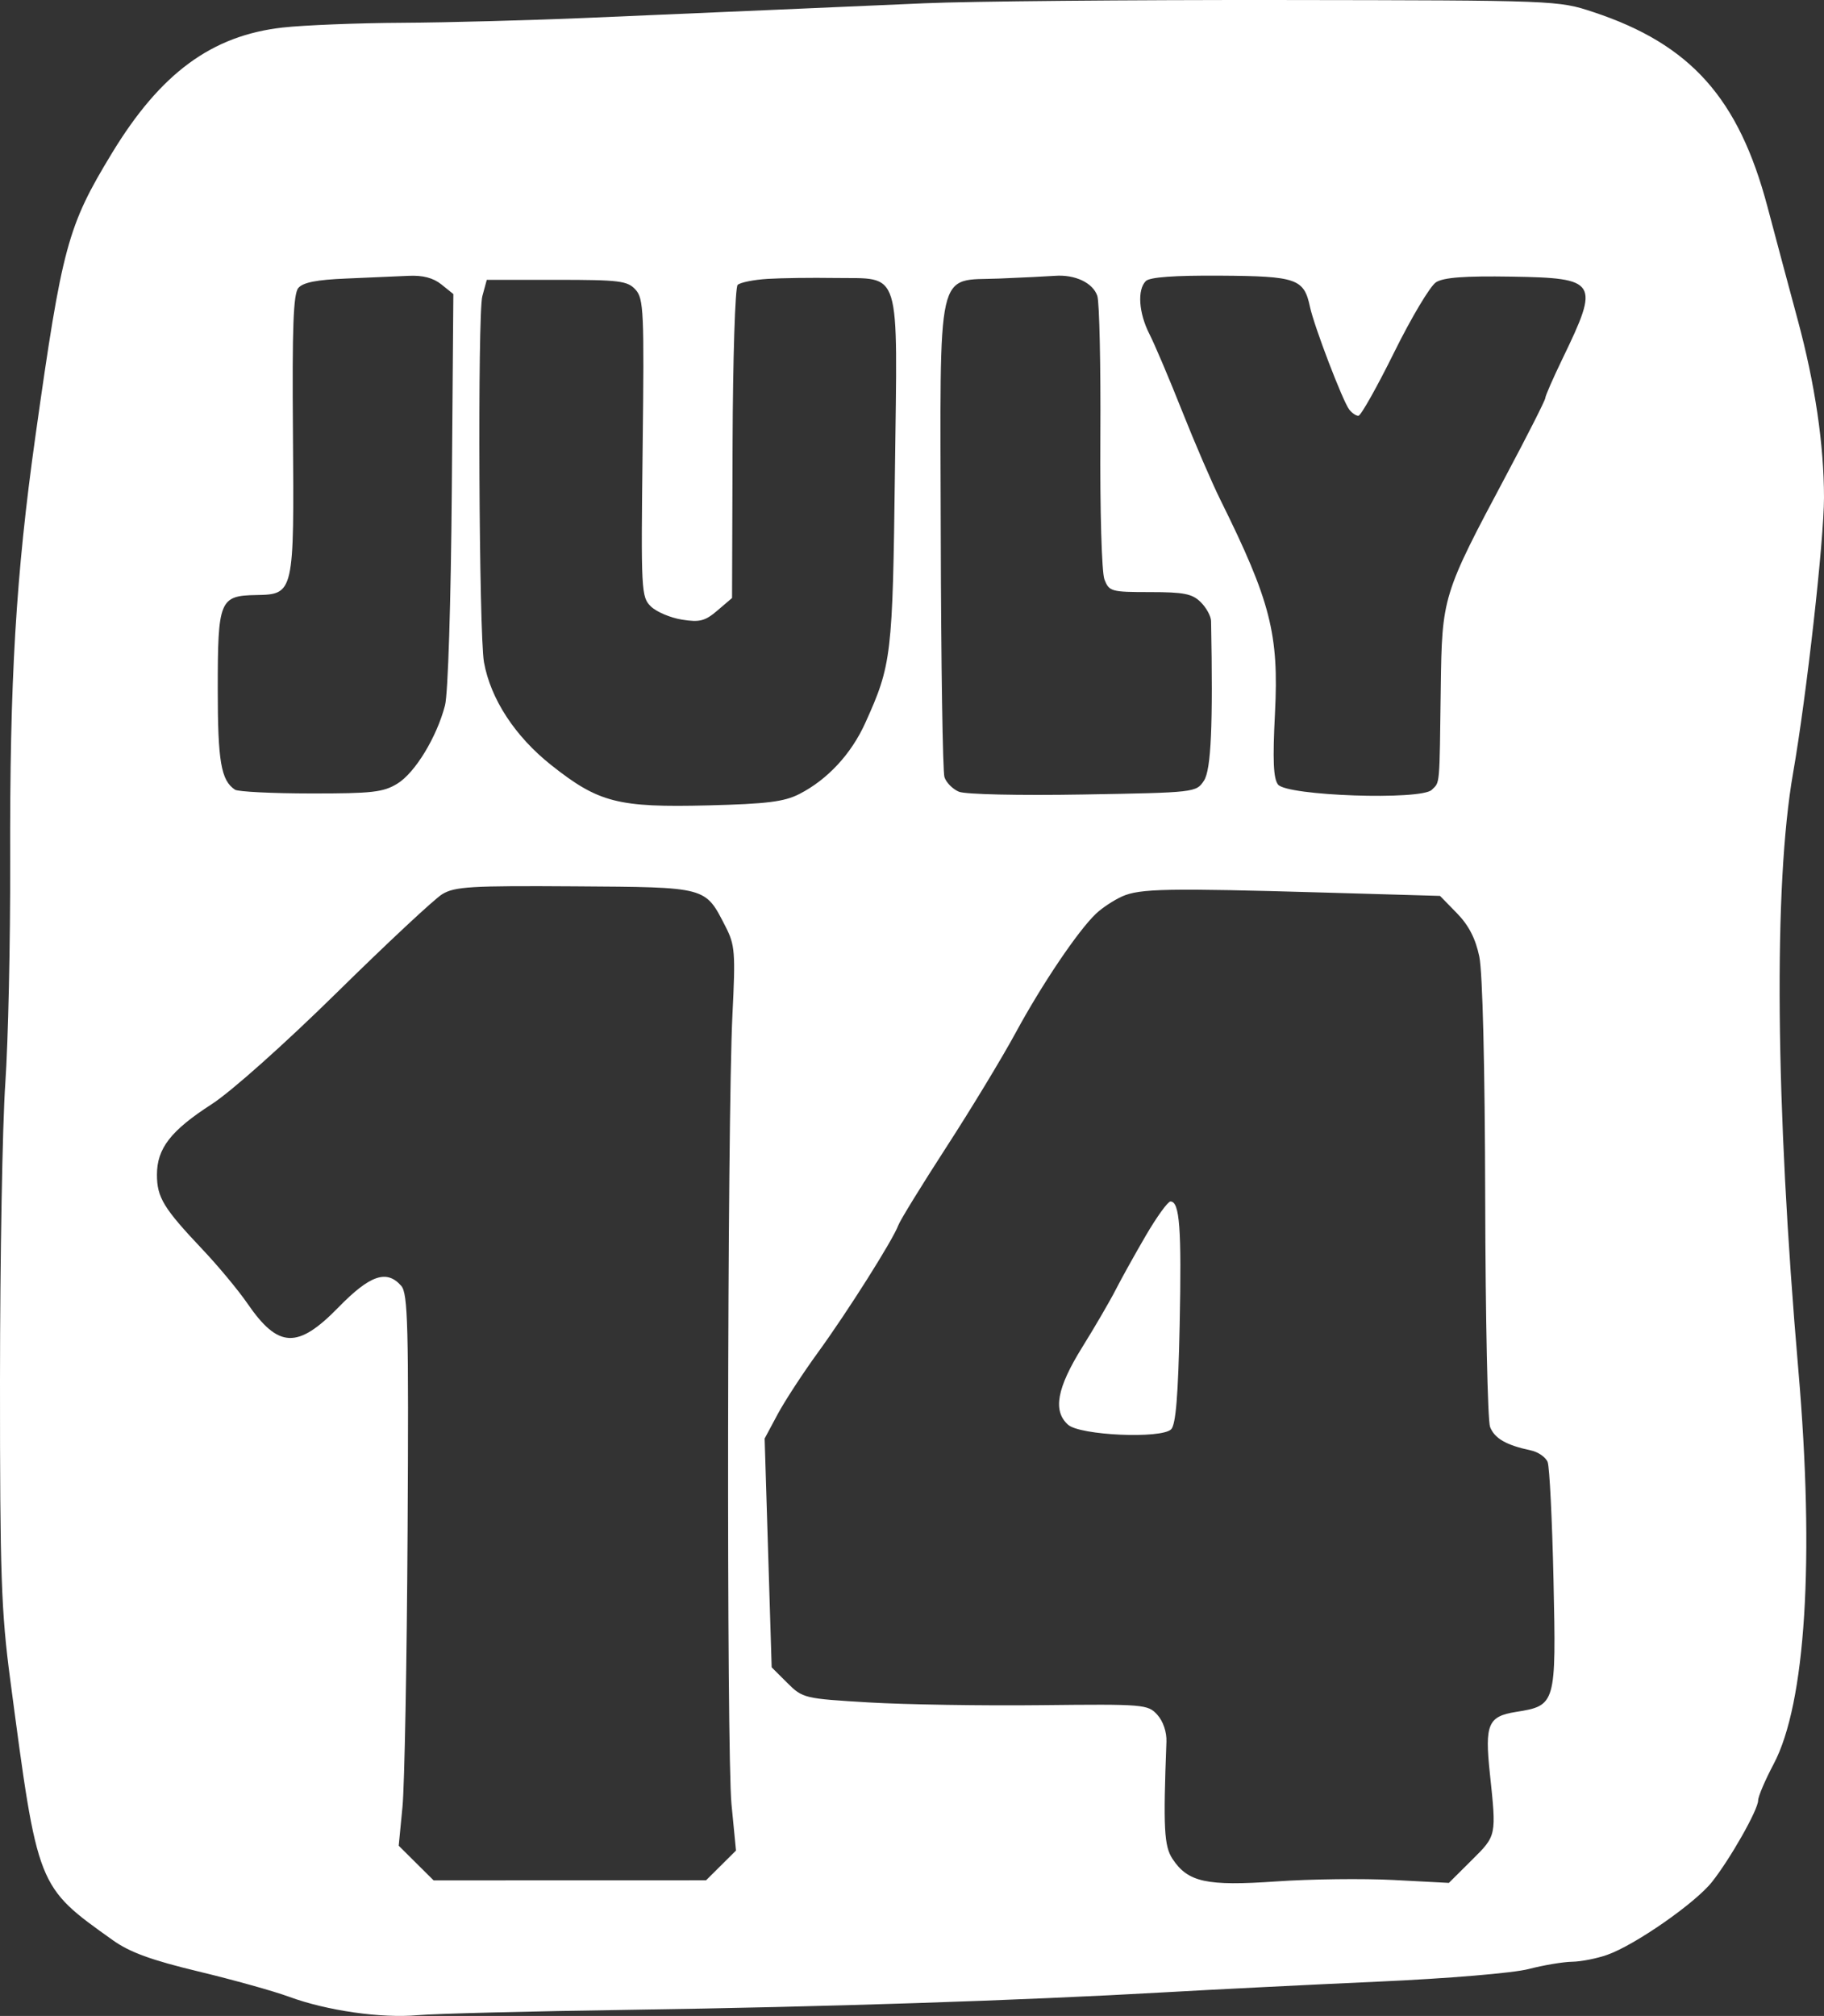 <svg width="105" height="116" viewBox="0 0 105 116" fill="none" xmlns="http://www.w3.org/2000/svg">
<rect x="0" y="0" width="105" height="116" fill="#333333" stroke="none"/>
<path fill-rule="evenodd" clip-rule="evenodd" d="M53.225 0.188C50.658 0.302 46.655 0.476 44.329 0.575C42.003 0.674 37.343 0.875 33.974 1.021C30.605 1.167 25.747 1.298 23.177 1.311C20.608 1.324 17.507 1.447 16.286 1.583C12.191 2.039 9.243 4.206 6.44 8.82C3.888 13.021 3.579 14.162 2.041 25.086C0.916 33.075 0.556 39.123 0.585 49.574C0.598 54.196 0.472 59.934 0.306 62.325C0.14 64.716 0.002 72.41 0 79.423C-0.004 90.608 0.069 92.727 0.591 96.666C2.177 108.654 2.129 108.532 6.5 111.646C7.471 112.338 8.711 112.79 11.429 113.443C13.427 113.923 15.773 114.577 16.642 114.898C18.816 115.698 21.948 116.146 24.049 115.957C25.016 115.87 30.532 115.731 36.307 115.647C47.47 115.484 58.718 115.116 67.081 114.639C69.888 114.479 75.389 114.204 79.305 114.028C83.383 113.845 87.098 113.535 87.998 113.302C88.862 113.078 89.989 112.889 90.503 112.882C91.016 112.875 91.93 112.695 92.532 112.481C94.127 111.916 97.59 109.506 98.55 108.292C99.612 106.952 101.208 104.133 101.209 103.598C101.209 103.372 101.611 102.431 102.101 101.507C103.943 98.034 104.464 89.738 103.524 78.839C102.201 63.5 102.09 50.949 103.219 44.488C103.994 40.052 105 31.096 105 28.632C105 25.598 104.48 22.078 103.491 18.421C102.996 16.588 102.212 13.658 101.749 11.91C100.092 5.65 97.322 2.55 91.728 0.697C89.692 0.023 89.64 0.021 73.789 0.001C65.046 -0.01 55.792 0.074 53.225 0.188ZM19.926 16.028C18.23 16.097 17.439 16.253 17.173 16.572C16.886 16.915 16.814 18.846 16.863 24.892C16.937 34.158 16.927 34.202 14.745 34.24C12.64 34.276 12.535 34.535 12.535 39.651C12.535 43.813 12.722 44.906 13.527 45.44C13.703 45.557 15.67 45.655 17.897 45.657C21.424 45.661 22.066 45.588 22.878 45.09C23.895 44.465 25.142 42.417 25.617 40.59C25.791 39.922 25.957 34.668 26.009 28.176L26.098 16.921L25.41 16.367C24.94 15.989 24.337 15.832 23.514 15.872C22.85 15.904 21.235 15.974 19.926 16.028ZM44.183 16.047C43.381 16.097 42.607 16.253 42.463 16.394C42.319 16.536 42.188 20.647 42.171 25.53L42.141 34.41L41.301 35.128C40.588 35.738 40.277 35.818 39.259 35.655C38.598 35.55 37.795 35.211 37.474 34.901C36.912 34.359 36.895 34.029 36.994 25.784C37.089 17.939 37.055 17.183 36.584 16.666C36.123 16.16 35.663 16.102 32.047 16.102H28.022L27.766 17.044C27.486 18.075 27.57 36.499 27.861 38.109C28.245 40.228 29.649 42.374 31.735 44.028C34.461 46.188 35.574 46.473 40.77 46.343C44.158 46.258 45.144 46.135 46.021 45.686C47.635 44.859 49 43.389 49.808 41.605C51.327 38.249 51.387 37.745 51.518 27.096C51.664 15.205 51.93 16.058 48.06 15.996C46.73 15.975 44.985 15.998 44.183 16.047ZM57.527 16.028C53.858 16.177 54.12 15.023 54.156 30.891C54.173 38.184 54.268 44.405 54.368 44.717C54.468 45.029 54.842 45.407 55.2 45.557C55.569 45.712 58.66 45.781 62.353 45.717C68.808 45.606 68.858 45.6 69.306 44.921C69.719 44.295 69.832 41.746 69.716 35.736C69.71 35.457 69.443 34.968 69.122 34.65C68.636 34.166 68.15 34.07 66.198 34.07C63.963 34.07 63.845 34.037 63.577 33.337C63.42 32.925 63.317 29.342 63.343 25.151C63.368 21.051 63.289 17.395 63.168 17.028C62.918 16.273 61.882 15.784 60.717 15.872C60.286 15.904 58.851 15.975 57.527 16.028ZM65.961 16.172C65.458 16.672 65.55 18.013 66.171 19.229C66.473 19.821 67.315 21.804 68.042 23.637C68.769 25.47 69.763 27.775 70.251 28.759C73.141 34.588 73.627 36.488 73.395 41.042C73.257 43.747 73.302 44.804 73.572 45.145C74.087 45.797 81.805 46.061 82.423 45.447C82.897 44.977 82.864 45.353 82.939 39.576C83.008 34.333 83.04 34.226 86.697 27.363C87.94 25.03 88.957 23.022 88.957 22.902C88.957 22.782 89.406 21.757 89.954 20.624C92.097 16.199 91.972 15.998 87.015 15.918C84.304 15.874 83.102 15.964 82.664 16.243C82.331 16.455 81.246 18.271 80.254 20.278C79.261 22.285 78.336 23.927 78.197 23.927C78.058 23.927 77.82 23.764 77.669 23.565C77.288 23.065 75.646 18.769 75.409 17.654C75.065 16.039 74.641 15.891 70.263 15.862C67.611 15.844 66.187 15.947 65.961 16.172ZM25.455 51.455C25.007 51.729 22.277 54.277 19.39 57.116C16.38 60.076 13.306 62.816 12.188 63.536C9.832 65.055 9.035 66.081 9.035 67.594C9.035 68.901 9.414 69.524 11.652 71.889C12.557 72.845 13.721 74.245 14.24 75C16.019 77.59 17.132 77.638 19.489 75.221C21.3 73.366 22.264 73.037 23.097 73.99C23.483 74.431 23.53 76.272 23.463 88.117C23.421 95.609 23.288 102.743 23.169 103.971L22.952 106.205L23.956 107.203L24.961 108.2L32.803 108.198L40.644 108.196L41.506 107.34L42.368 106.484L42.109 103.821C41.819 100.823 41.862 64.455 42.163 58.399C42.343 54.81 42.309 54.375 41.771 53.328C40.578 51.006 40.758 51.054 33.095 51.002C27.096 50.961 26.171 51.016 25.455 51.455ZM64.601 51.58C64.12 51.795 63.44 52.243 63.09 52.577C62.053 53.563 59.981 56.635 58.467 59.427C57.689 60.862 55.895 63.823 54.478 66.008C53.063 68.193 51.819 70.214 51.714 70.5C51.408 71.339 48.791 75.479 47.082 77.829C46.213 79.025 45.168 80.627 44.76 81.389L44.017 82.776L44.219 89.359L44.422 95.942L45.323 96.839C46.208 97.72 46.294 97.74 50.017 97.961C52.102 98.085 56.565 98.156 59.934 98.118C65.861 98.054 66.078 98.071 66.621 98.67C66.956 99.038 67.169 99.666 67.147 100.223C66.957 105.198 67.01 106.225 67.497 106.964C68.383 108.306 69.457 108.54 73.465 108.261C75.433 108.123 78.474 108.086 80.224 108.178L83.405 108.345L84.723 107.035C86.159 105.609 86.148 105.66 85.763 102.028C85.466 99.223 85.662 98.762 87.261 98.508C89.567 98.142 89.585 98.076 89.429 90.93C89.353 87.471 89.201 84.41 89.092 84.13C88.983 83.85 88.546 83.547 88.123 83.458C86.708 83.159 86.031 82.769 85.776 82.104C85.638 81.742 85.512 75.84 85.497 68.99C85.48 61.377 85.347 55.953 85.157 55.04C84.94 54.004 84.545 53.24 83.87 52.549L82.896 51.552L76.254 51.36C67.199 51.098 65.617 51.128 64.601 51.58ZM65.963 71.092C65.335 72.167 64.555 73.57 64.23 74.207C63.905 74.845 63.036 76.338 62.297 77.526C60.837 79.876 60.598 81.186 61.482 81.981C62.167 82.597 66.851 82.805 67.419 82.244C67.686 81.979 67.824 80.294 67.908 76.241C68.023 70.664 67.909 69.135 67.379 69.135C67.229 69.135 66.592 70.016 65.963 71.092Z" fill="white"/>
</svg>

